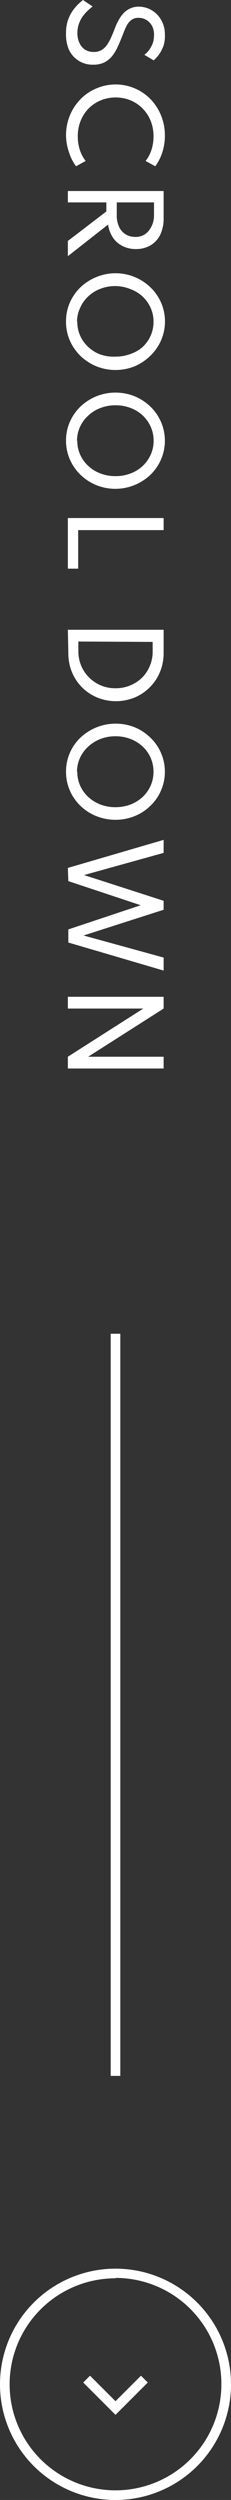 <svg xmlns="http://www.w3.org/2000/svg" viewBox="0 0 24 259.38"><rect x="0" y="0" width="24" height="259.38" fill="#333333" stroke="none"/><defs><style>.cls-1{fill:#fff;}.cls-2{fill:none;stroke:#fff;stroke-miterlimit:10;}.cls-3{isolation:isolate;}</style></defs><g id="レイヤー_2" data-name="レイヤー 2"><g id="mv"><path class="cls-1" d="M12,259.38a12,12,0,1,1,12-12A12,12,0,0,1,12,259.38Zm0-23a11,11,0,1,0,11,11A11,11,0,0,0,12,236.34Z"/><polyline class="cls-2" points="9 246.84 12 249.84 15 246.84"/><g class="cls-3"><path class="cls-1" d="M6.86,3.41a4.16,4.16,0,0,1,.2-1.32,4.07,4.07,0,0,1,.51-1A4.78,4.78,0,0,1,8.16.4c.2-.18.35-.32.46-.4l1,.67c-.11.09-.26.21-.43.37a4.24,4.24,0,0,0-.53.57,3.23,3.23,0,0,0-.44.8,2.82,2.82,0,0,0-.18,1,2.4,2.4,0,0,0,.19,1,1.7,1.7,0,0,0,.57.72,1.62,1.62,0,0,0,.93.26,1.57,1.57,0,0,0,.81-.19,1.91,1.91,0,0,0,.57-.53,4.63,4.63,0,0,0,.44-.8c.14-.31.27-.63.41-1s.22-.5.35-.75a3.45,3.45,0,0,1,.49-.71,2.24,2.24,0,0,1,.7-.52,2.1,2.1,0,0,1,.94-.2,2.66,2.66,0,0,1,1,.21,2.73,2.73,0,0,1,.87.59,2.93,2.93,0,0,1,.6.92,3,3,0,0,1,.22,1.18A3.32,3.32,0,0,1,17,4.71a3.7,3.7,0,0,1-.46.91,3.06,3.06,0,0,1-.58.64L15,5.69a2.59,2.59,0,0,0,.49-.5,2.93,2.93,0,0,0,.38-.7A2.66,2.66,0,0,0,16,3.64a1.86,1.86,0,0,0-.23-1,1.62,1.62,0,0,0-.6-.59,1.51,1.51,0,0,0-.78-.2,1.22,1.22,0,0,0-.63.15,1.43,1.43,0,0,0-.44.41A3.19,3.19,0,0,0,13,3c-.1.22-.18.44-.27.67-.16.41-.32.79-.49,1.16a4.59,4.59,0,0,1-.6,1,2.45,2.45,0,0,1-.81.65,2.54,2.54,0,0,1-1.15.23,2.66,2.66,0,0,1-1.54-.43,2.69,2.69,0,0,1-1-1.17A4.13,4.13,0,0,1,6.86,3.41Z"/><path class="cls-1" d="M6.86,14.07A5.5,5.5,0,0,1,7.25,12a5.29,5.29,0,0,1,1.09-1.68A4.91,4.91,0,0,1,10,9.18a5.07,5.07,0,0,1,5.66,1.13A5.32,5.32,0,0,1,16.74,12a5.45,5.45,0,0,1,.39,2.07,5.58,5.58,0,0,1-.27,1.75,4.94,4.94,0,0,1-.73,1.43l-1-.55a3.66,3.66,0,0,0,.61-1.16,4.54,4.54,0,0,0,.21-1.39,4.25,4.25,0,0,0-.3-1.62,3.84,3.84,0,0,0-2.09-2.12,4.13,4.13,0,0,0-3.09,0,3.87,3.87,0,0,0-1.26.84,4,4,0,0,0-.83,1.28,4.25,4.25,0,0,0-.3,1.62,4.54,4.54,0,0,0,.21,1.39,3.66,3.66,0,0,0,.61,1.16l-1,.55a4.86,4.86,0,0,1-.72-1.42A5.53,5.53,0,0,1,6.86,14.07Z"/><path class="cls-1" d="M7.05,19.82H17v2.81a3.91,3.91,0,0,1-.34,1.7,2.59,2.59,0,0,1-1,1.11,2.92,2.92,0,0,1-1.54.4,3,3,0,0,1-1.38-.31,2.53,2.53,0,0,1-1-.87,3.22,3.22,0,0,1-.51-1.36L7.05,26.58V25l4-3.06V21h-4ZM12.13,21V22.3a2.81,2.81,0,0,0,.23,1.21,1.8,1.8,0,0,0,.67.79,1.91,1.91,0,0,0,1,.28,1.7,1.7,0,0,0,1.4-.61A2.51,2.51,0,0,0,16,22.3V21Z"/><path class="cls-1" d="M6.86,33.35a4.84,4.84,0,0,1,.39-1.94,5.15,5.15,0,0,1,1.1-1.59A5.28,5.28,0,0,1,10,28.75a5.23,5.23,0,0,1,5.64,1.07,5,5,0,0,1,1.1,1.59,4.93,4.93,0,0,1,0,3.89,5,5,0,0,1-1.1,1.59A5.3,5.3,0,0,1,14,38a5.35,5.35,0,0,1-4,0,5.47,5.47,0,0,1-1.64-1.07,5.15,5.15,0,0,1-1.1-1.59A4.89,4.89,0,0,1,6.86,33.35Zm1.17,0A3.51,3.51,0,0,0,9.17,36a3.71,3.71,0,0,0,1.26.78A4.2,4.2,0,0,0,12,37a4.25,4.25,0,0,0,1.57-.28A3.71,3.71,0,0,0,14.82,36a3.61,3.61,0,0,0,.83-1.17,3.48,3.48,0,0,0,.3-1.45,3.44,3.44,0,0,0-.3-1.44,3.61,3.61,0,0,0-.83-1.17A3.71,3.71,0,0,0,13.56,30,4.25,4.25,0,0,0,12,29.68a4.2,4.2,0,0,0-1.56.28,3.71,3.71,0,0,0-1.26.78,3.5,3.5,0,0,0-.84,1.17A3.44,3.44,0,0,0,8,33.35Z"/><path class="cls-1" d="M6.86,45.73a4.89,4.89,0,0,1,.39-1.95,5.15,5.15,0,0,1,1.1-1.59A5.47,5.47,0,0,1,10,41.12a5.35,5.35,0,0,1,4,0,5.3,5.3,0,0,1,1.63,1.07,5,5,0,0,1,1.1,1.59,4.93,4.93,0,0,1,0,3.89,5,5,0,0,1-1.1,1.59A5.29,5.29,0,0,1,10,50.33a5.28,5.28,0,0,1-1.64-1.07,5.15,5.15,0,0,1-1.1-1.59A4.84,4.84,0,0,1,6.86,45.73Zm1.17,0a3.44,3.44,0,0,0,.3,1.44,3.5,3.5,0,0,0,.84,1.17,3.71,3.71,0,0,0,1.26.78A4.2,4.2,0,0,0,12,49.4a4.25,4.25,0,0,0,1.57-.28,3.71,3.71,0,0,0,1.26-.78,3.61,3.61,0,0,0,.83-1.17,3.44,3.44,0,0,0,.3-1.44,3.48,3.48,0,0,0-.3-1.45,3.61,3.61,0,0,0-.83-1.17,3.71,3.71,0,0,0-1.26-.78A4.25,4.25,0,0,0,12,42.05a4.2,4.2,0,0,0-1.56.28,3.71,3.71,0,0,0-1.26.78A3.51,3.51,0,0,0,8,45.73Z"/><path class="cls-1" d="M7.05,53.75H17V55H8.12v4H7.05Z"/><path class="cls-1" d="M7.05,65.34H17v2.38a5.11,5.11,0,0,1-.38,2,4.85,4.85,0,0,1-1.05,1.58,4.91,4.91,0,0,1-1.58,1.07,5.17,5.17,0,0,1-3.89,0,4.88,4.88,0,0,1-1.58-1.06,4.79,4.79,0,0,1-1.05-1.59,5.1,5.1,0,0,1-.37-2Zm1.09,1.22v1a3.89,3.89,0,0,0,.29,1.5A3.82,3.82,0,0,0,12,71.41a3.91,3.91,0,0,0,2.75-1.09,3.62,3.62,0,0,0,.81-1.22,3.72,3.72,0,0,0,.3-1.5v-1Z"/><path class="cls-1" d="M6.86,80.07a4.84,4.84,0,0,1,.39-1.94,4.92,4.92,0,0,1,1.1-1.59A5.34,5.34,0,0,1,14,75.46a5.15,5.15,0,0,1,1.63,1.08,4.77,4.77,0,0,1,1.1,1.59,4.9,4.9,0,0,1,0,3.88,4.77,4.77,0,0,1-1.1,1.59A5,5,0,0,1,14,84.67a5.35,5.35,0,0,1-4,0A5.11,5.11,0,0,1,8.35,83.6,4.92,4.92,0,0,1,7.25,82,4.84,4.84,0,0,1,6.86,80.07Zm1.17,0a3.52,3.52,0,0,0,.3,1.45,3.71,3.71,0,0,0,.84,1.17,4.05,4.05,0,0,0,1.26.78,4.41,4.41,0,0,0,1.56.28,4.47,4.47,0,0,0,1.57-.28,4.05,4.05,0,0,0,1.26-.78,3.84,3.84,0,0,0,.83-1.17,3.65,3.65,0,0,0,0-2.9,3.61,3.61,0,0,0-.83-1.17,4.05,4.05,0,0,0-1.26-.78A4.25,4.25,0,0,0,12,76.39a4.2,4.2,0,0,0-1.56.28,4.05,4.05,0,0,0-1.26.78A3.51,3.51,0,0,0,8,80.07Z"/><path class="cls-1" d="M7.05,90.05,17,87.14v1.35l-8.27,2.3L17,93.46v.93L8.68,97.06,17,99.35v1.35l-9.9-2.91V96.43l7.52-2.51-7.52-2.5Z"/><path class="cls-1" d="M7.05,103.42H17v1.22l-7.84,5H17v1.22H7.05v-1.22l7.84-5H7.05Z"/></g><rect class="cls-1" x="11.5" y="138.38" width="1" height="77"/></g></g></svg>